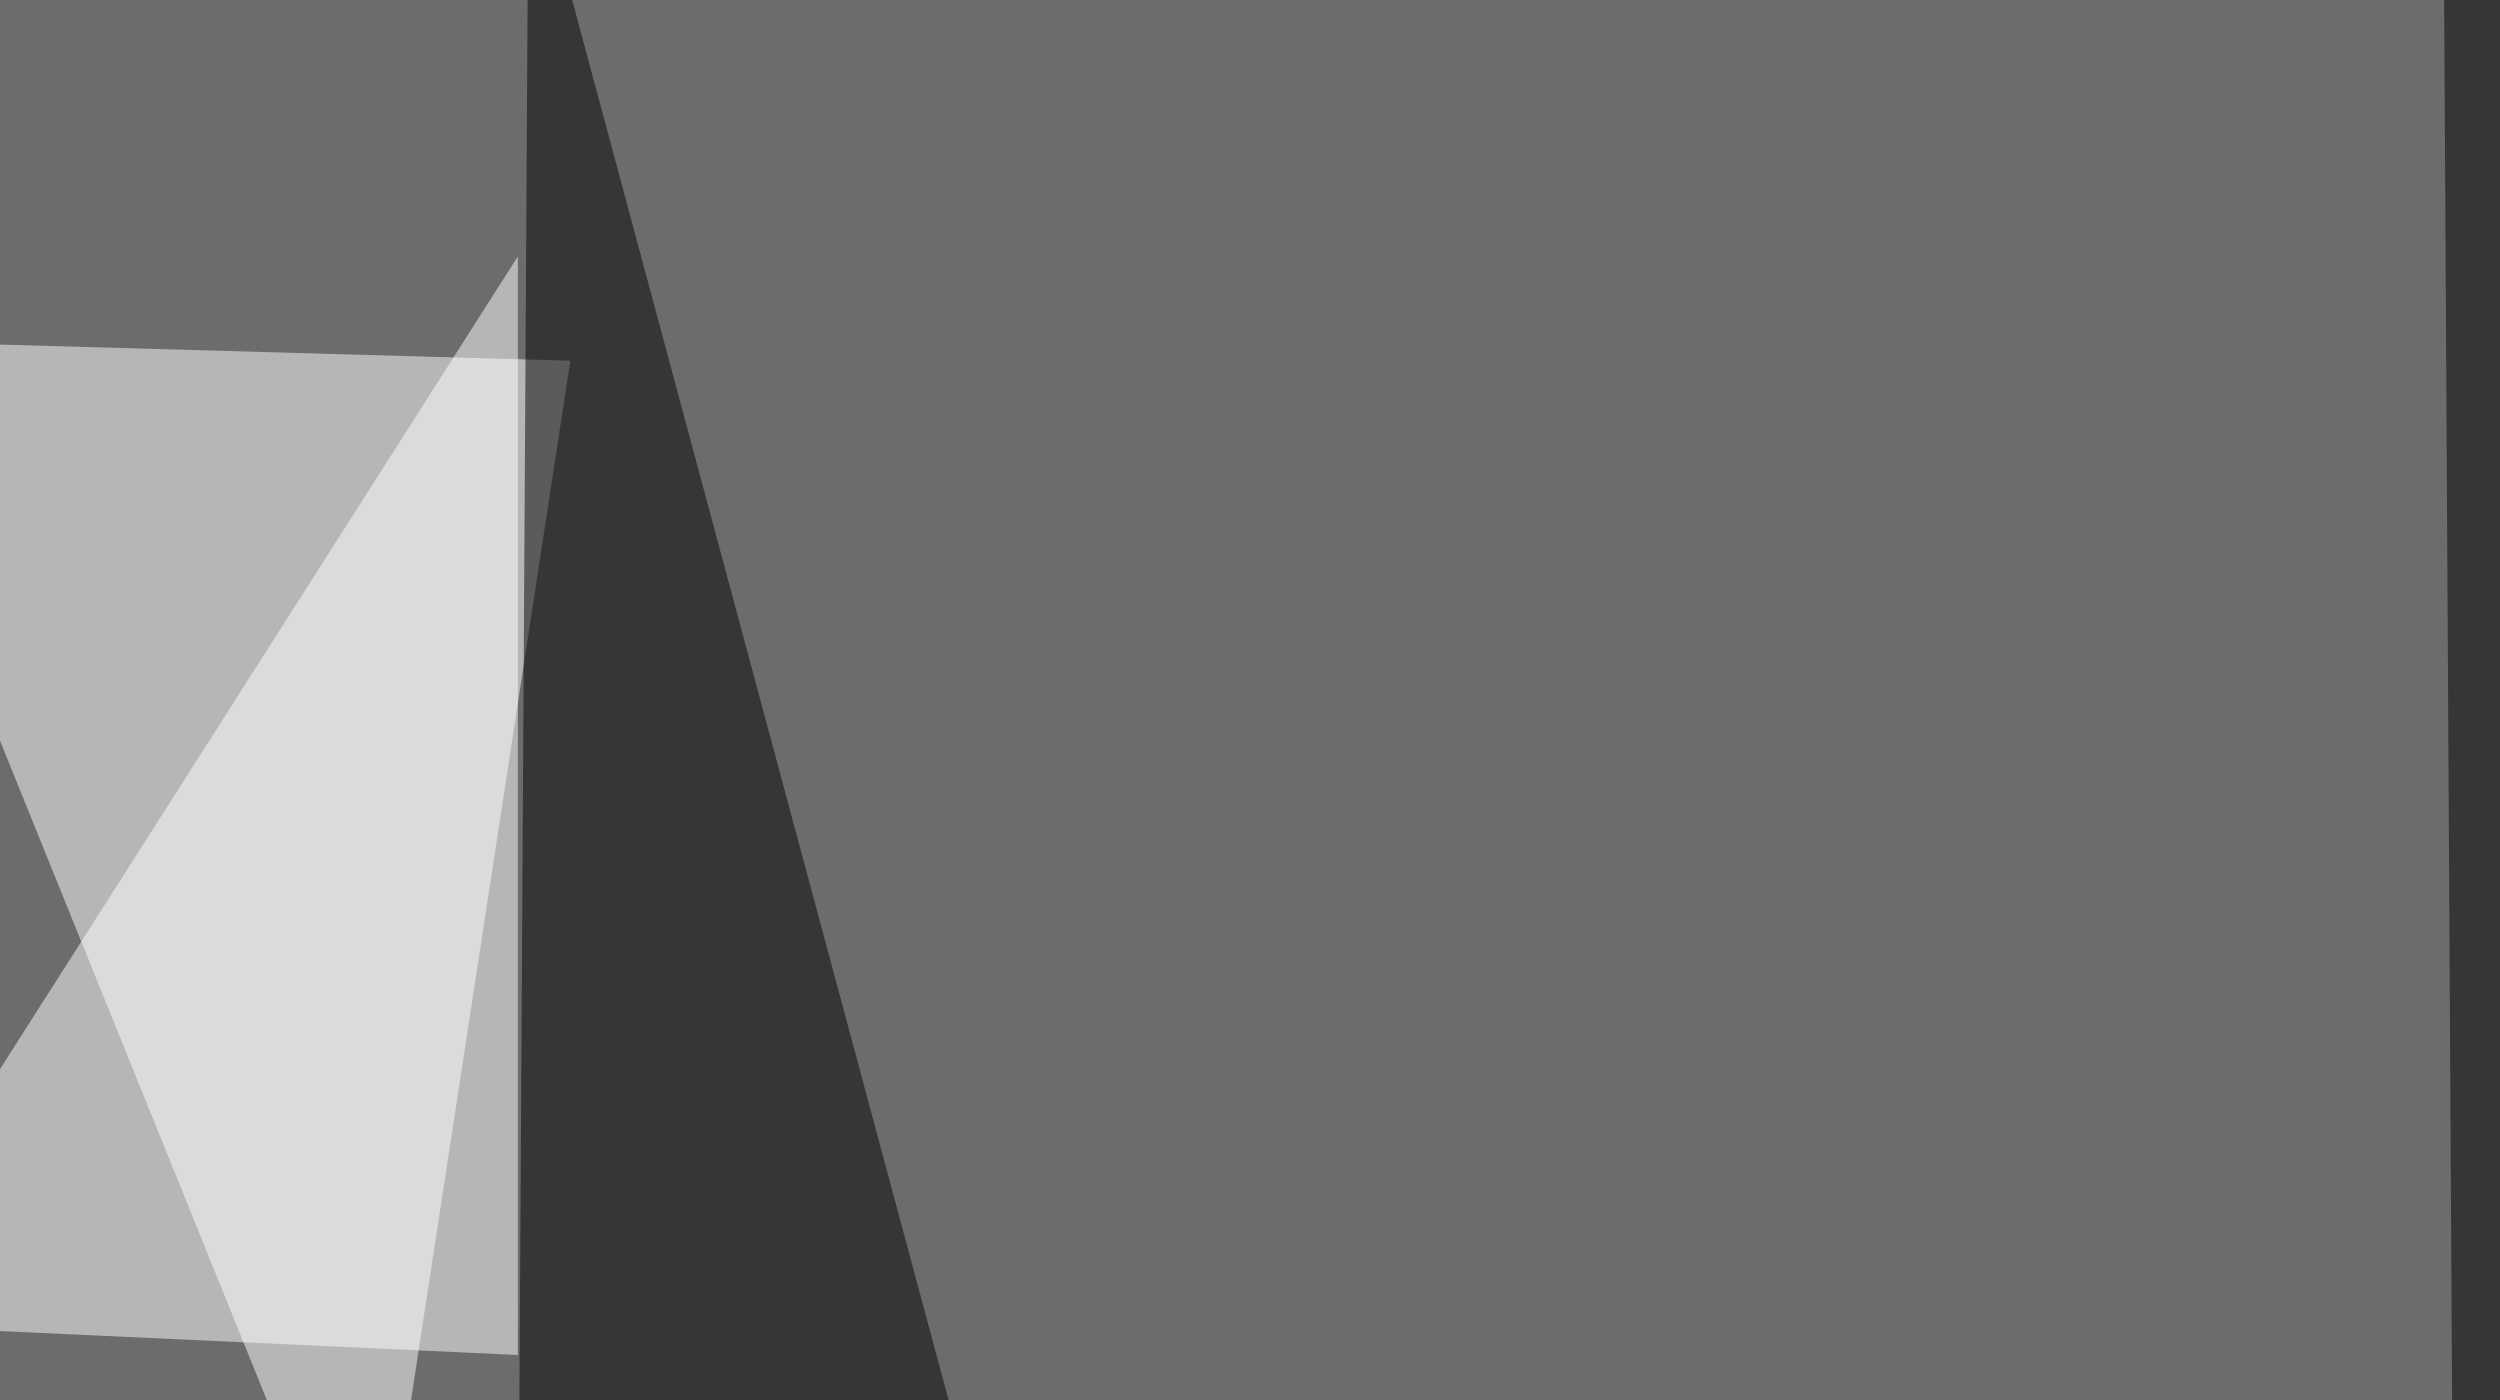 <svg xmlns="http://www.w3.org/2000/svg" width="700" height="392" ><filter id="a"><feGaussianBlur stdDeviation="55"/></filter><rect width="100%" height="100%" fill="#6e6c6b"/><g filter="url(#a)"><g fill-opacity=".5"><path fill="#fff" d="M159.7 101l-205.1-5.8L104 464.4z"/><path fill="#fff" d="M145 379.4V71.8L-45.4 370.6z"/><path d="M148-45.4l134.7 501-137.7 8.8zm539 509.8l108.4-216.8-111.3-293z"/></g></g></svg>